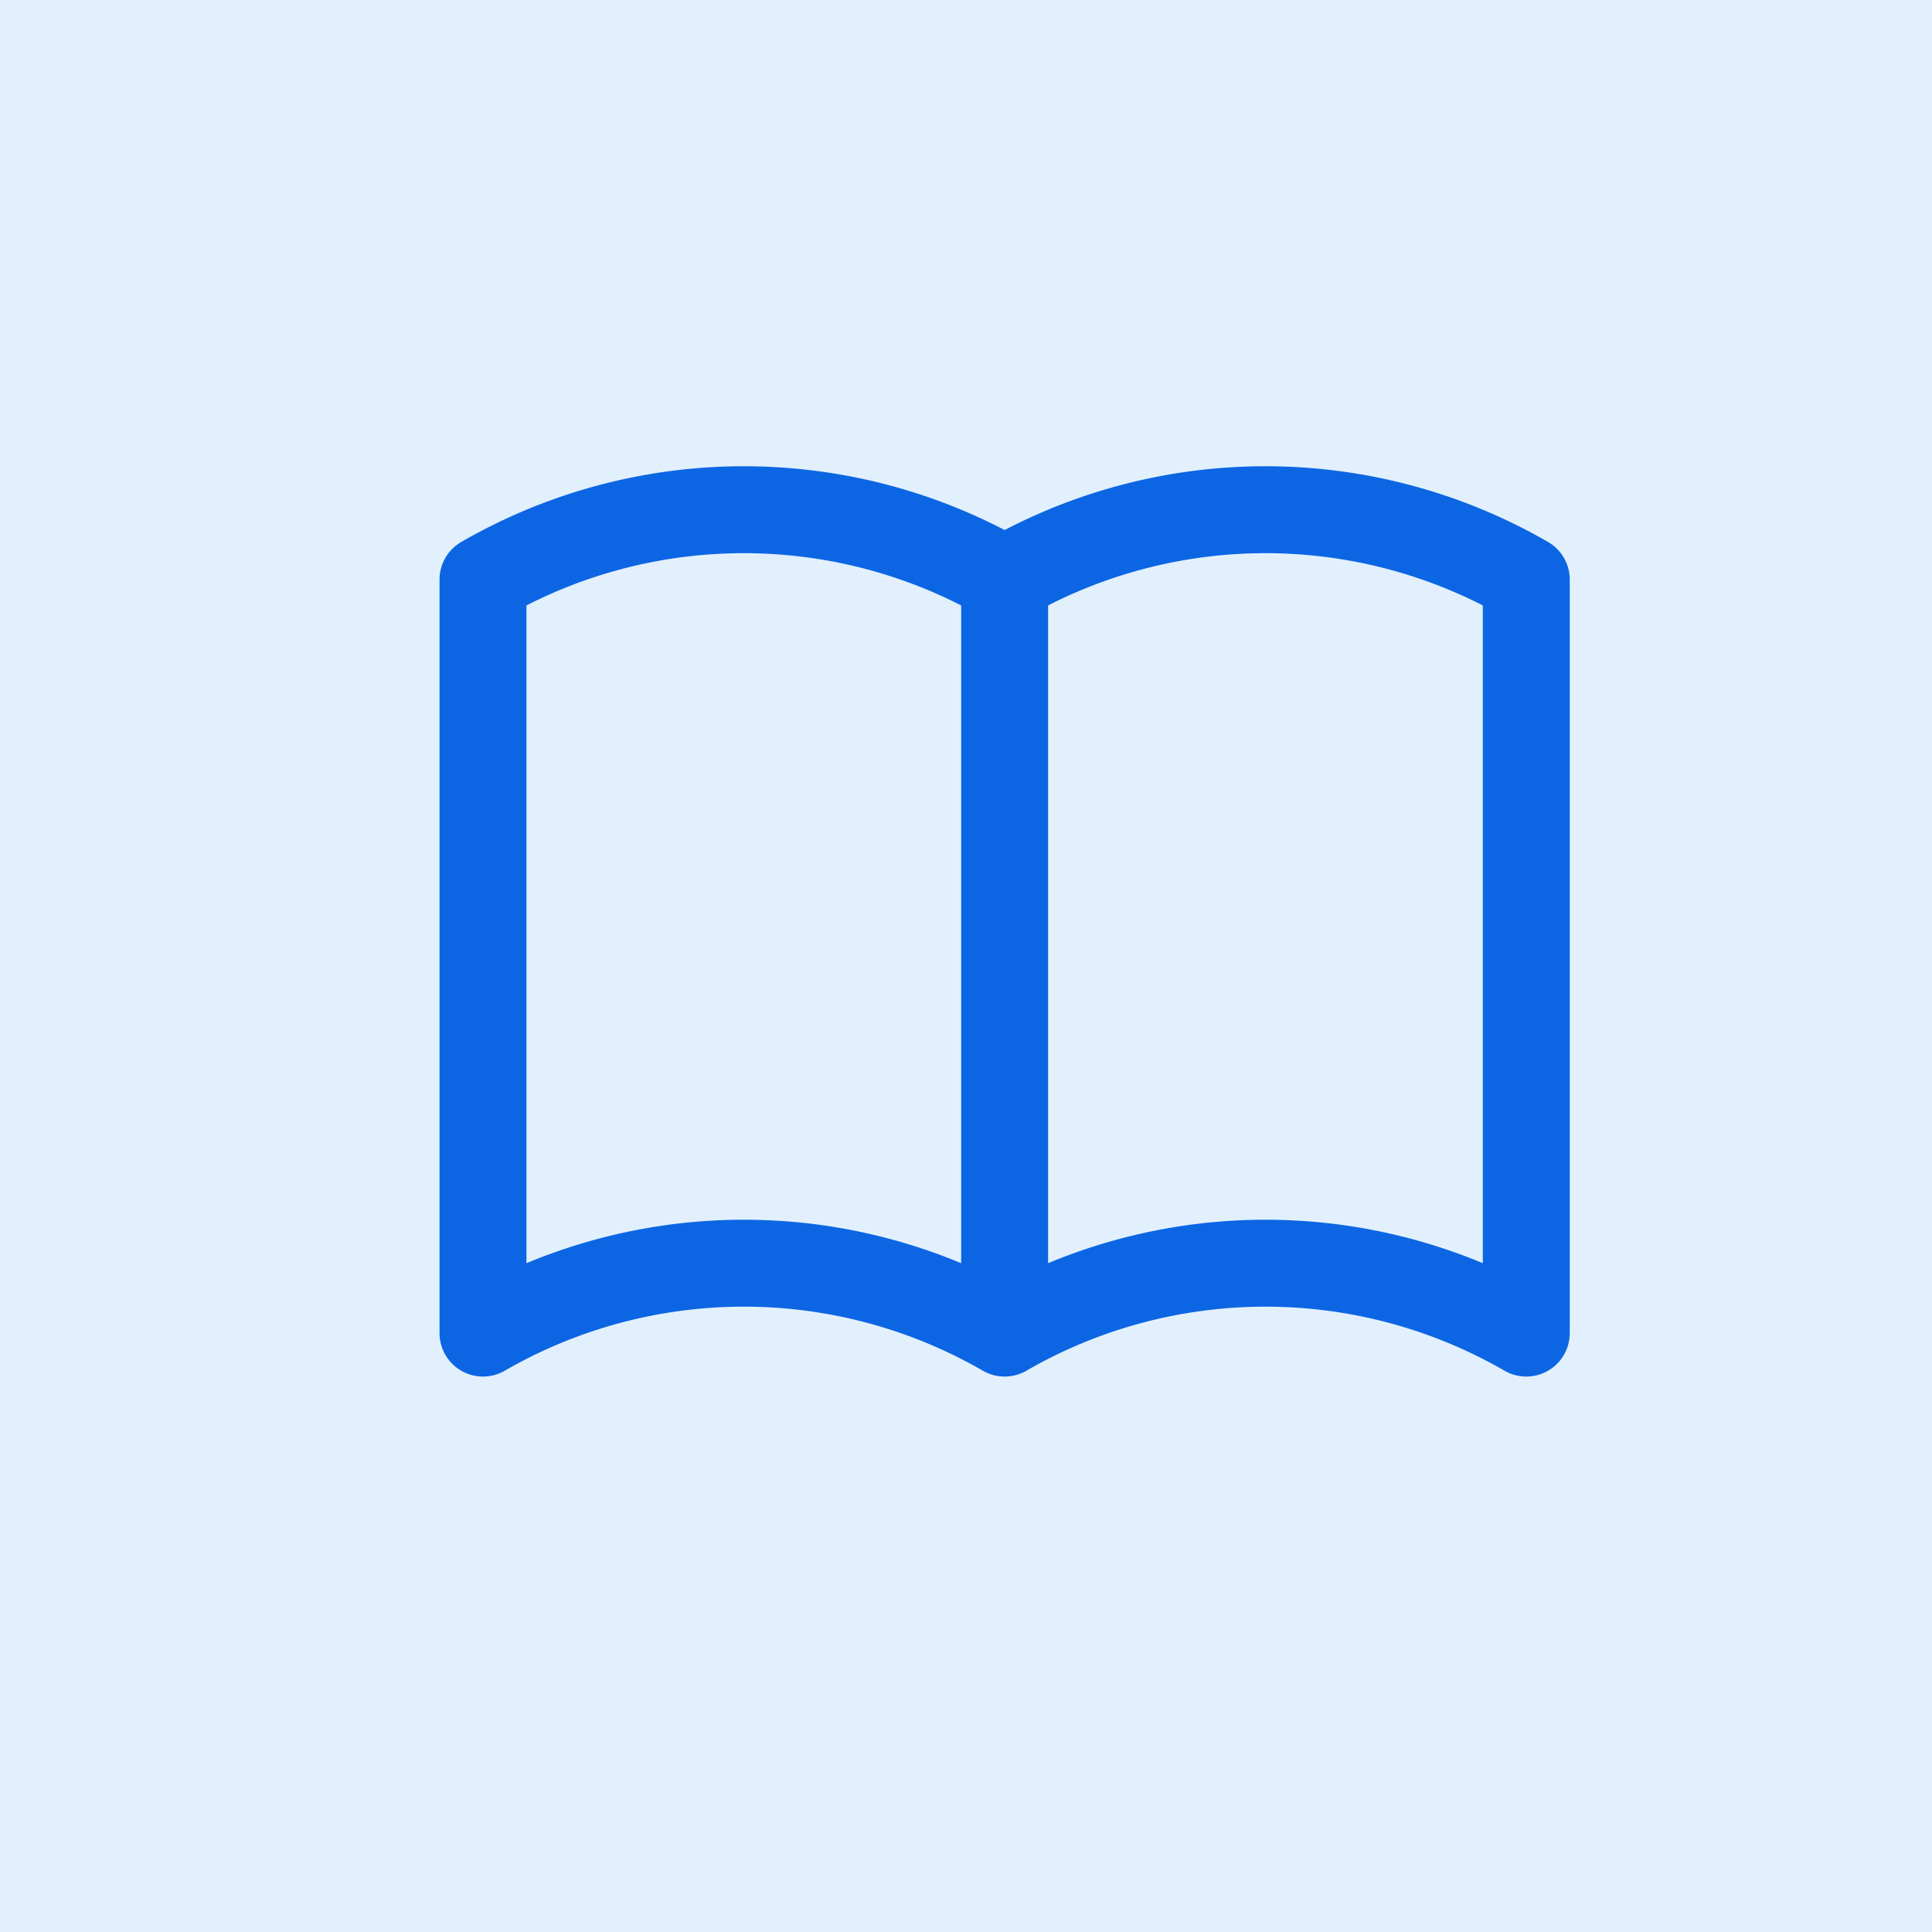 <svg width="100" height="100" xmlns="http://www.w3.org/2000/svg" viewBox="0 0 100 100">
  <!-- 100x100 background rectangle -->
  <rect width="100%" height="100%" fill="#e2f0fe" stroke="none"/>
  <g transform="translate(16, 12)">
    <path fill="none" stroke="#0c66e4" stroke-width="1.5" stroke-linecap="round" stroke-linejoin="round" 
          d="M3 19a9 9 0 0 1 9 0a9 9 0 0 1 9 0 M3 6a9 9 0 0 1 9 0a9 9 0 0 1 9 0 M3 6l0 13 M12 6l0 13 M21 6l0 13"
          transform="scale(3)"/>
  </g>
</svg>